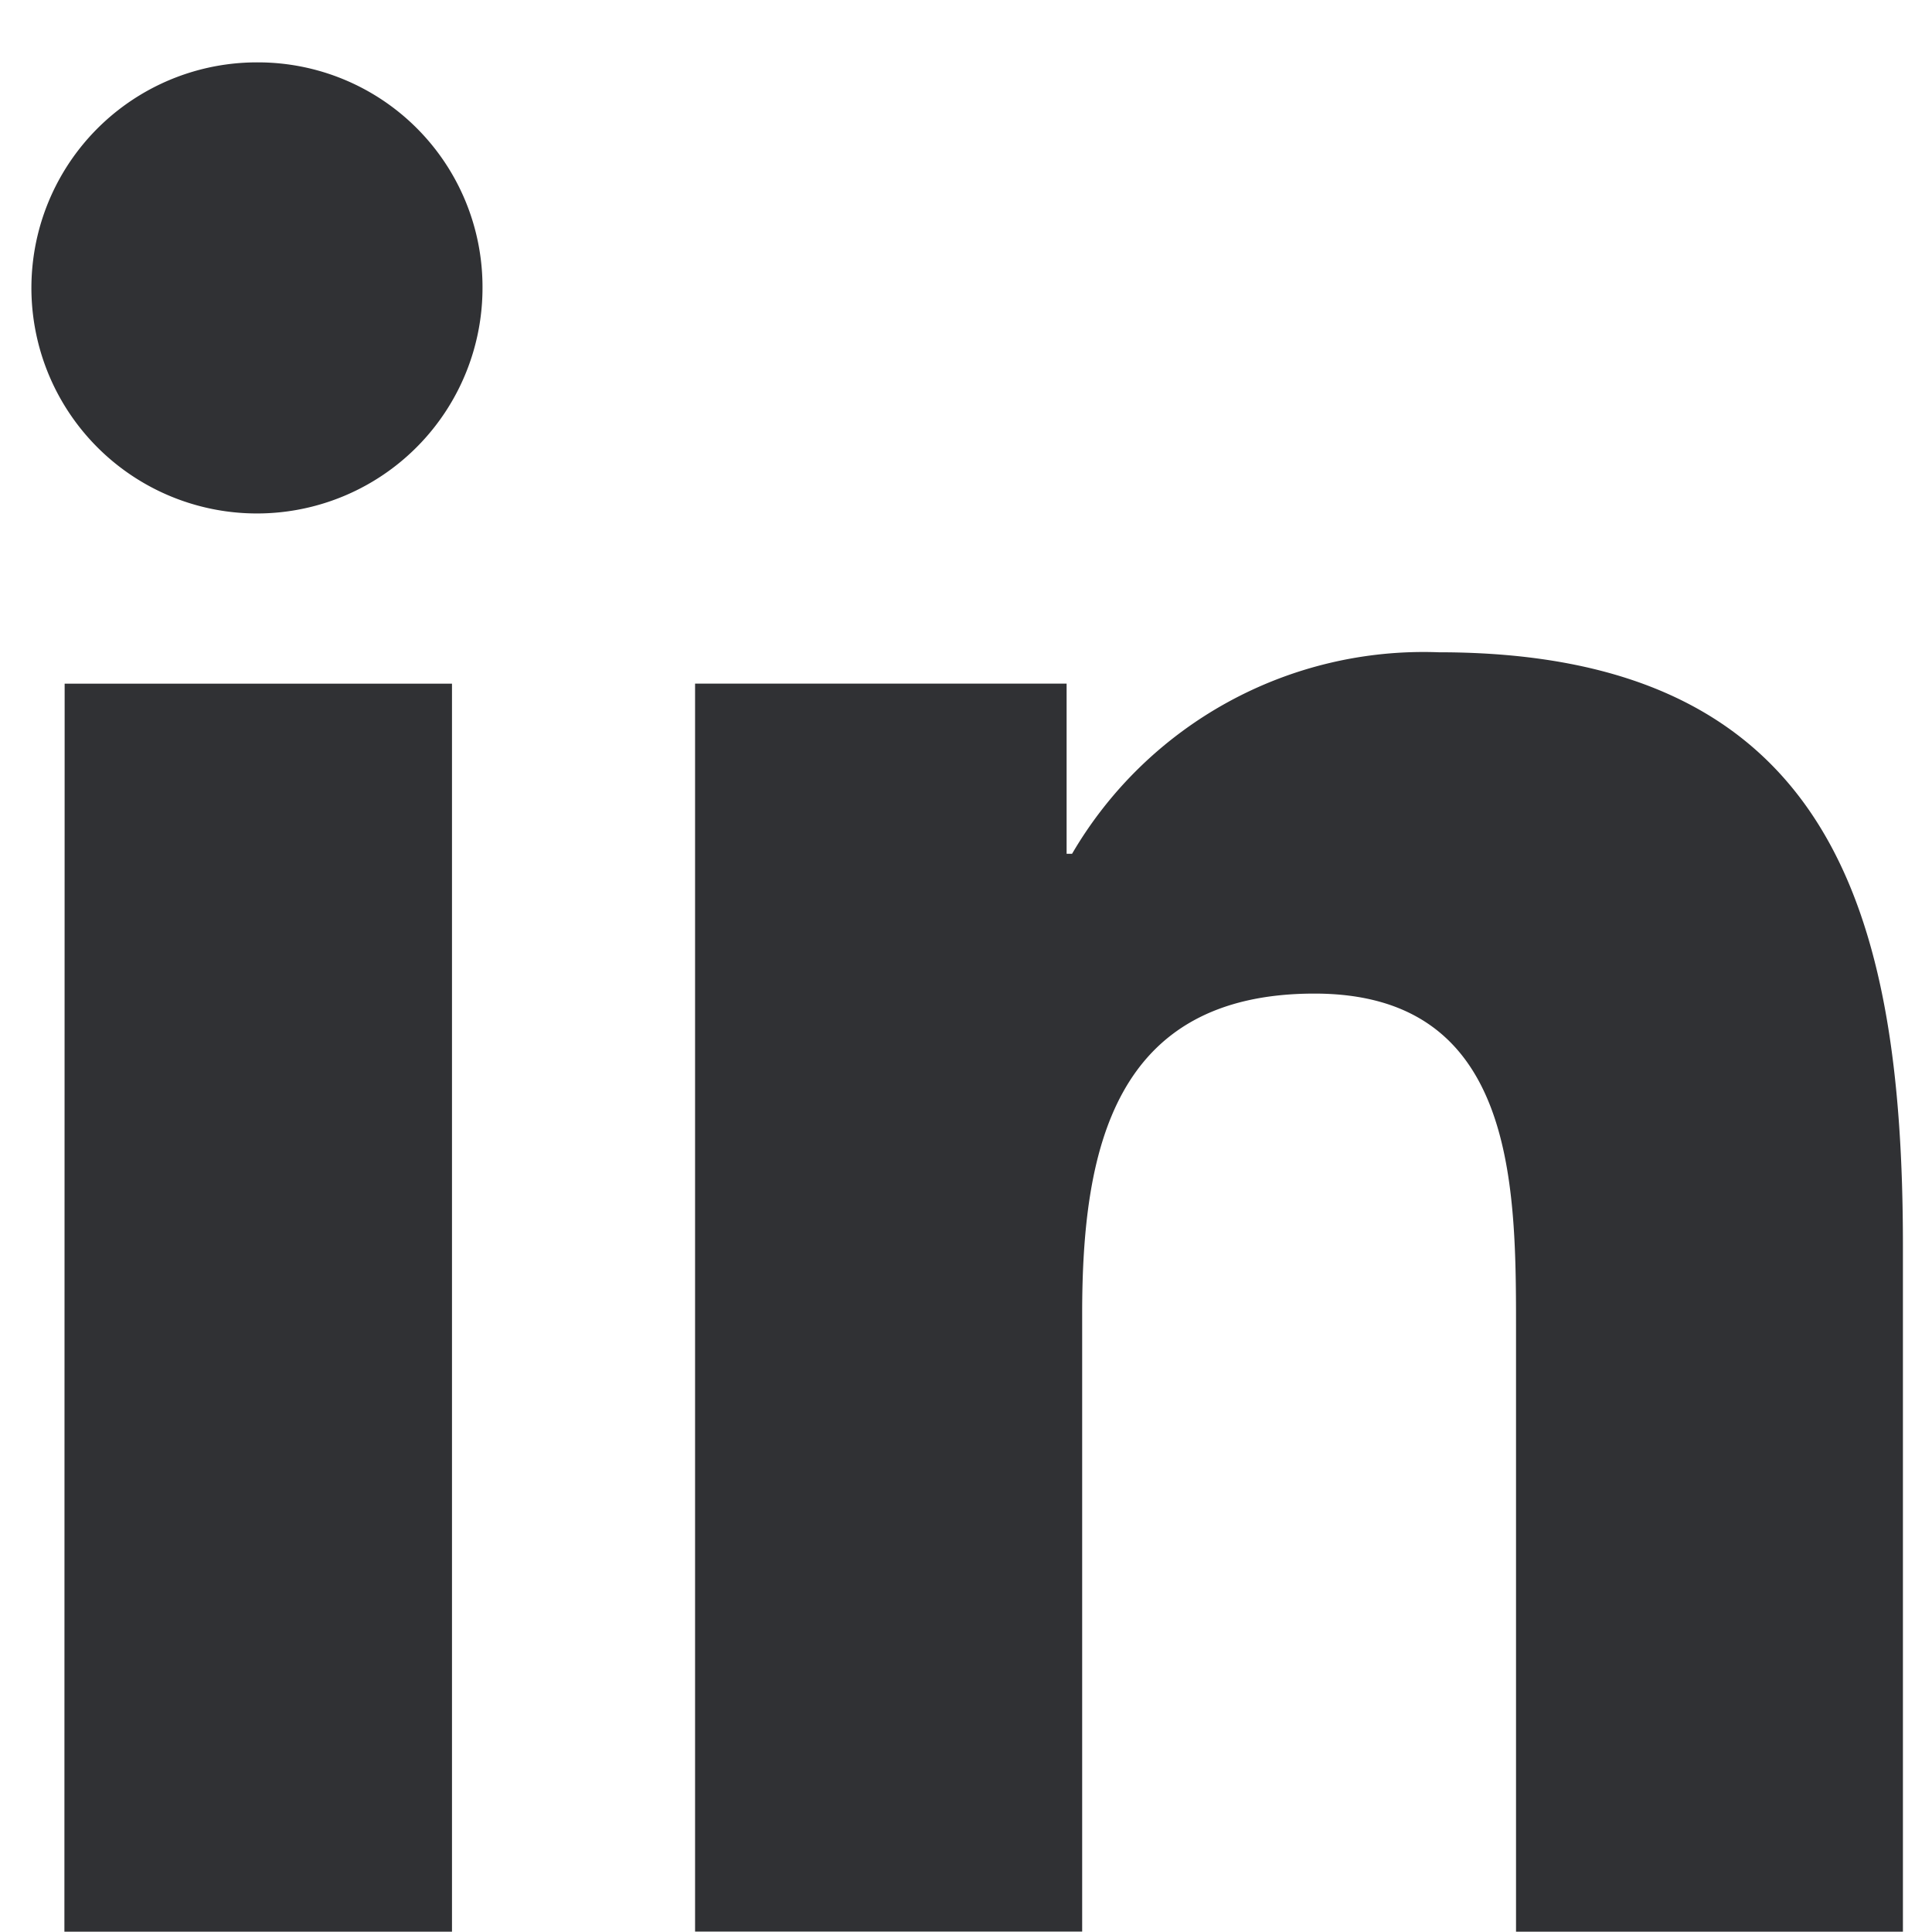 <svg xmlns="http://www.w3.org/2000/svg" width="39" height="39" viewBox="0 0 39 39">
    <defs>
        <clipPath id="clip-path">
            <path id="Rectangle_3797" data-name="Rectangle 3797" transform="translate(-.207 -.395)" style="stroke:#707070;fill:#303134" d="M0 0h39v39H0z"/>
        </clipPath>
        <style>
            .cls-3{fill:#303134}
        </style>
    </defs>
    <g id="Mask_Group_6274" data-name="Mask Group 6274" transform="translate(.207 .395)" style="clip-path:url(#clip-path)">
        <g id="linkedin" transform="translate(.47 .864)">
            <path id="Path_26733" data-name="Path 26733" class="cls-3" d="M34.99 35.294H35V21.453c0-6.77-1.458-11.986-9.372-11.986a8.217 8.217 0 0 0-7.4 4.068h-.11V10.1h-7.5v25.192h7.814V22.818c0-3.285.623-6.461 4.69-6.461 4.008 0 4.068 3.748 4.068 6.671v12.266z" transform="translate(2.736 2.441)"/>
            <path id="Path_26734" data-name="Path 26734" class="cls-3" d="M.5 9.971h7.819v25.193H.495z" transform="translate(.128 2.571)"/>
            <path id="Path_26735" data-name="Path 26735" class="cls-3" d="M4.531 0a4.553 4.553 0 1 0 4.532 4.531A4.533 4.533 0 0 0 4.531 0z"/>
        </g>
    </g>
</svg>
